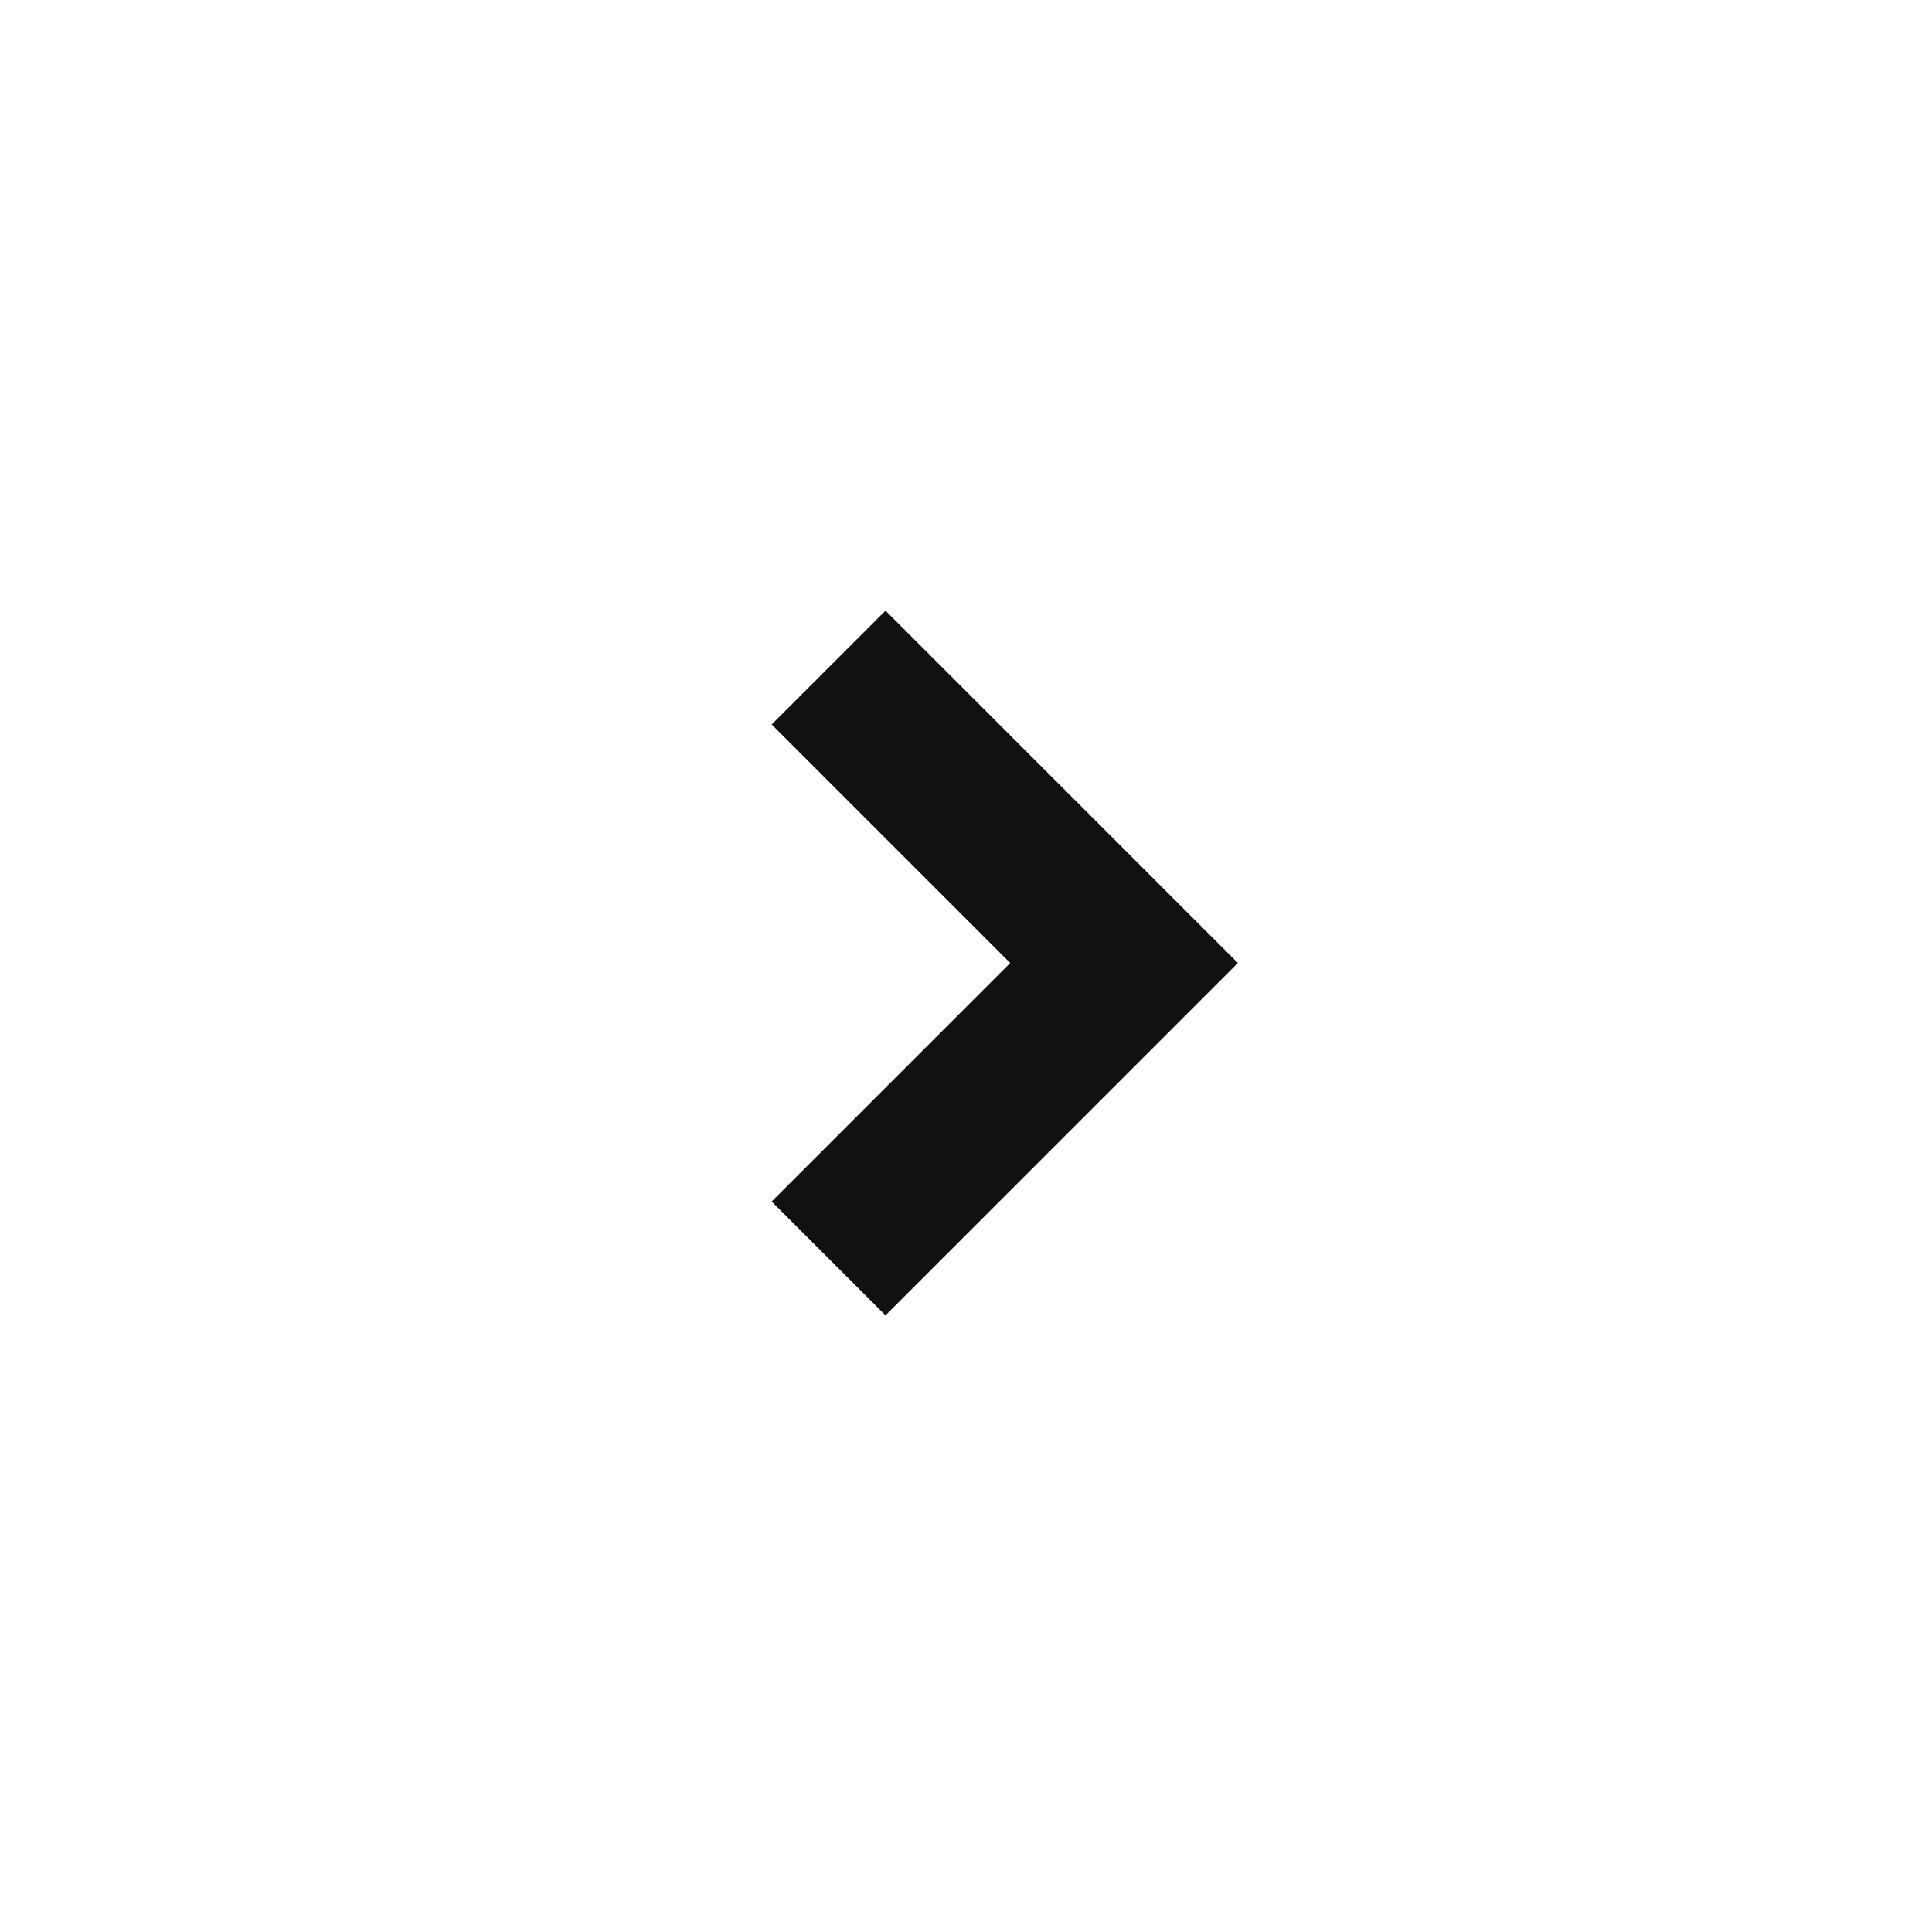 <svg width="24" height="24" viewBox="0 0 24 24" fill="none" xmlns="http://www.w3.org/2000/svg">
<g id="24x24">
<path id="Forward" d="M11 9L13.963 11.963L11 14.926" stroke="#121111" stroke-width="2" stroke-linecap="square"/>
</g>
</svg>
